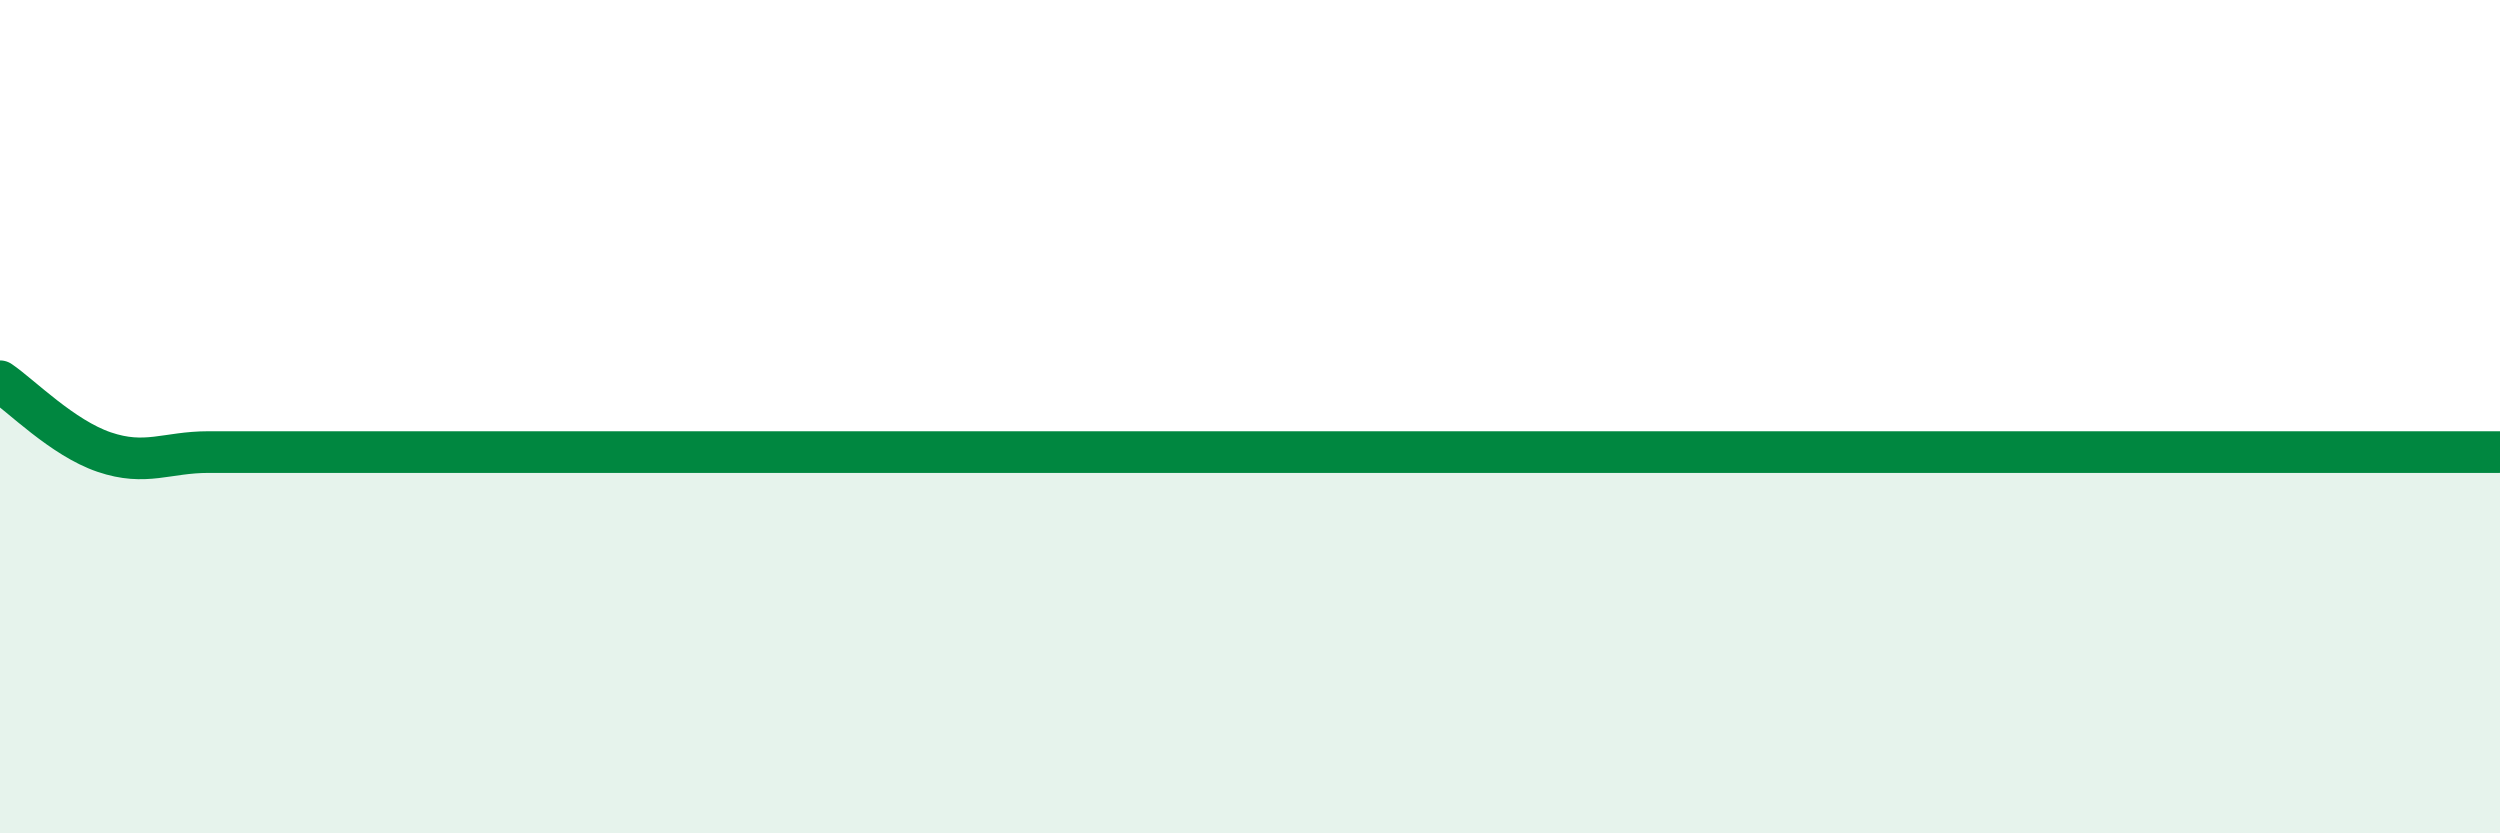 
    <svg width="60" height="20" viewBox="0 0 60 20" xmlns="http://www.w3.org/2000/svg">
      <path
        d="M 0,9.15 C 0.5,9.49 1.5,10.51 2.5,10.85 C 3.5,11.19 4,10.85 5,10.85 C 6,10.85 6.5,10.85 7.5,10.85 C 8.5,10.85 9,10.85 10,10.85 C 11,10.85 11.5,10.85 12.5,10.85 C 13.5,10.85 14,10.85 15,10.85 C 16,10.85 16.5,10.85 17.5,10.85 C 18.5,10.85 19,10.85 20,10.85 C 21,10.85 21.5,10.85 22.5,10.85 C 23.5,10.85 24,10.85 25,10.85 C 26,10.85 26.5,10.85 27.5,10.85 C 28.5,10.85 29,10.85 30,10.85 C 31,10.85 31.5,10.85 32.5,10.85 C 33.5,10.85 34,10.85 35,10.85 C 36,10.85 36.5,10.85 37.5,10.85 C 38.5,10.85 39,10.85 40,10.85 C 41,10.85 41.5,10.85 42.5,10.85 C 43.5,10.85 44,10.85 45,10.85 C 46,10.85 46.5,10.85 47.5,10.85 C 48.5,10.85 49,10.85 50,10.85 C 51,10.85 51.5,10.85 52.5,10.85 C 53.5,10.85 53.5,10.85 55,10.85 C 56.5,10.85 59,10.85 60,10.85L60 20L0 20Z"
        fill="#008740"
        opacity="0.1"
        stroke-linecap="round"
        stroke-linejoin="round"
      />
      <path
        d="M 0,9.15 C 0.5,9.49 1.5,10.51 2.5,10.85 C 3.5,11.19 4,10.85 5,10.85 C 6,10.85 6.5,10.85 7.5,10.85 C 8.5,10.85 9,10.85 10,10.85 C 11,10.85 11.5,10.85 12.5,10.85 C 13.5,10.85 14,10.85 15,10.85 C 16,10.85 16.5,10.85 17.5,10.85 C 18.5,10.85 19,10.85 20,10.85 C 21,10.85 21.5,10.85 22.5,10.85 C 23.5,10.85 24,10.85 25,10.85 C 26,10.85 26.5,10.85 27.5,10.85 C 28.5,10.85 29,10.85 30,10.85 C 31,10.85 31.5,10.85 32.5,10.85 C 33.5,10.85 34,10.85 35,10.85 C 36,10.85 36.5,10.85 37.5,10.85 C 38.5,10.85 39,10.85 40,10.85 C 41,10.85 41.5,10.85 42.5,10.85 C 43.5,10.85 44,10.85 45,10.85 C 46,10.85 46.5,10.85 47.5,10.85 C 48.5,10.85 49,10.85 50,10.85 C 51,10.85 51.5,10.85 52.5,10.85 C 53.5,10.85 53.5,10.85 55,10.85 C 56.5,10.85 59,10.85 60,10.85"
        stroke="#008740"
        stroke-width="1"
        fill="none"
        stroke-linecap="round"
        stroke-linejoin="round"
      />
    </svg>
  